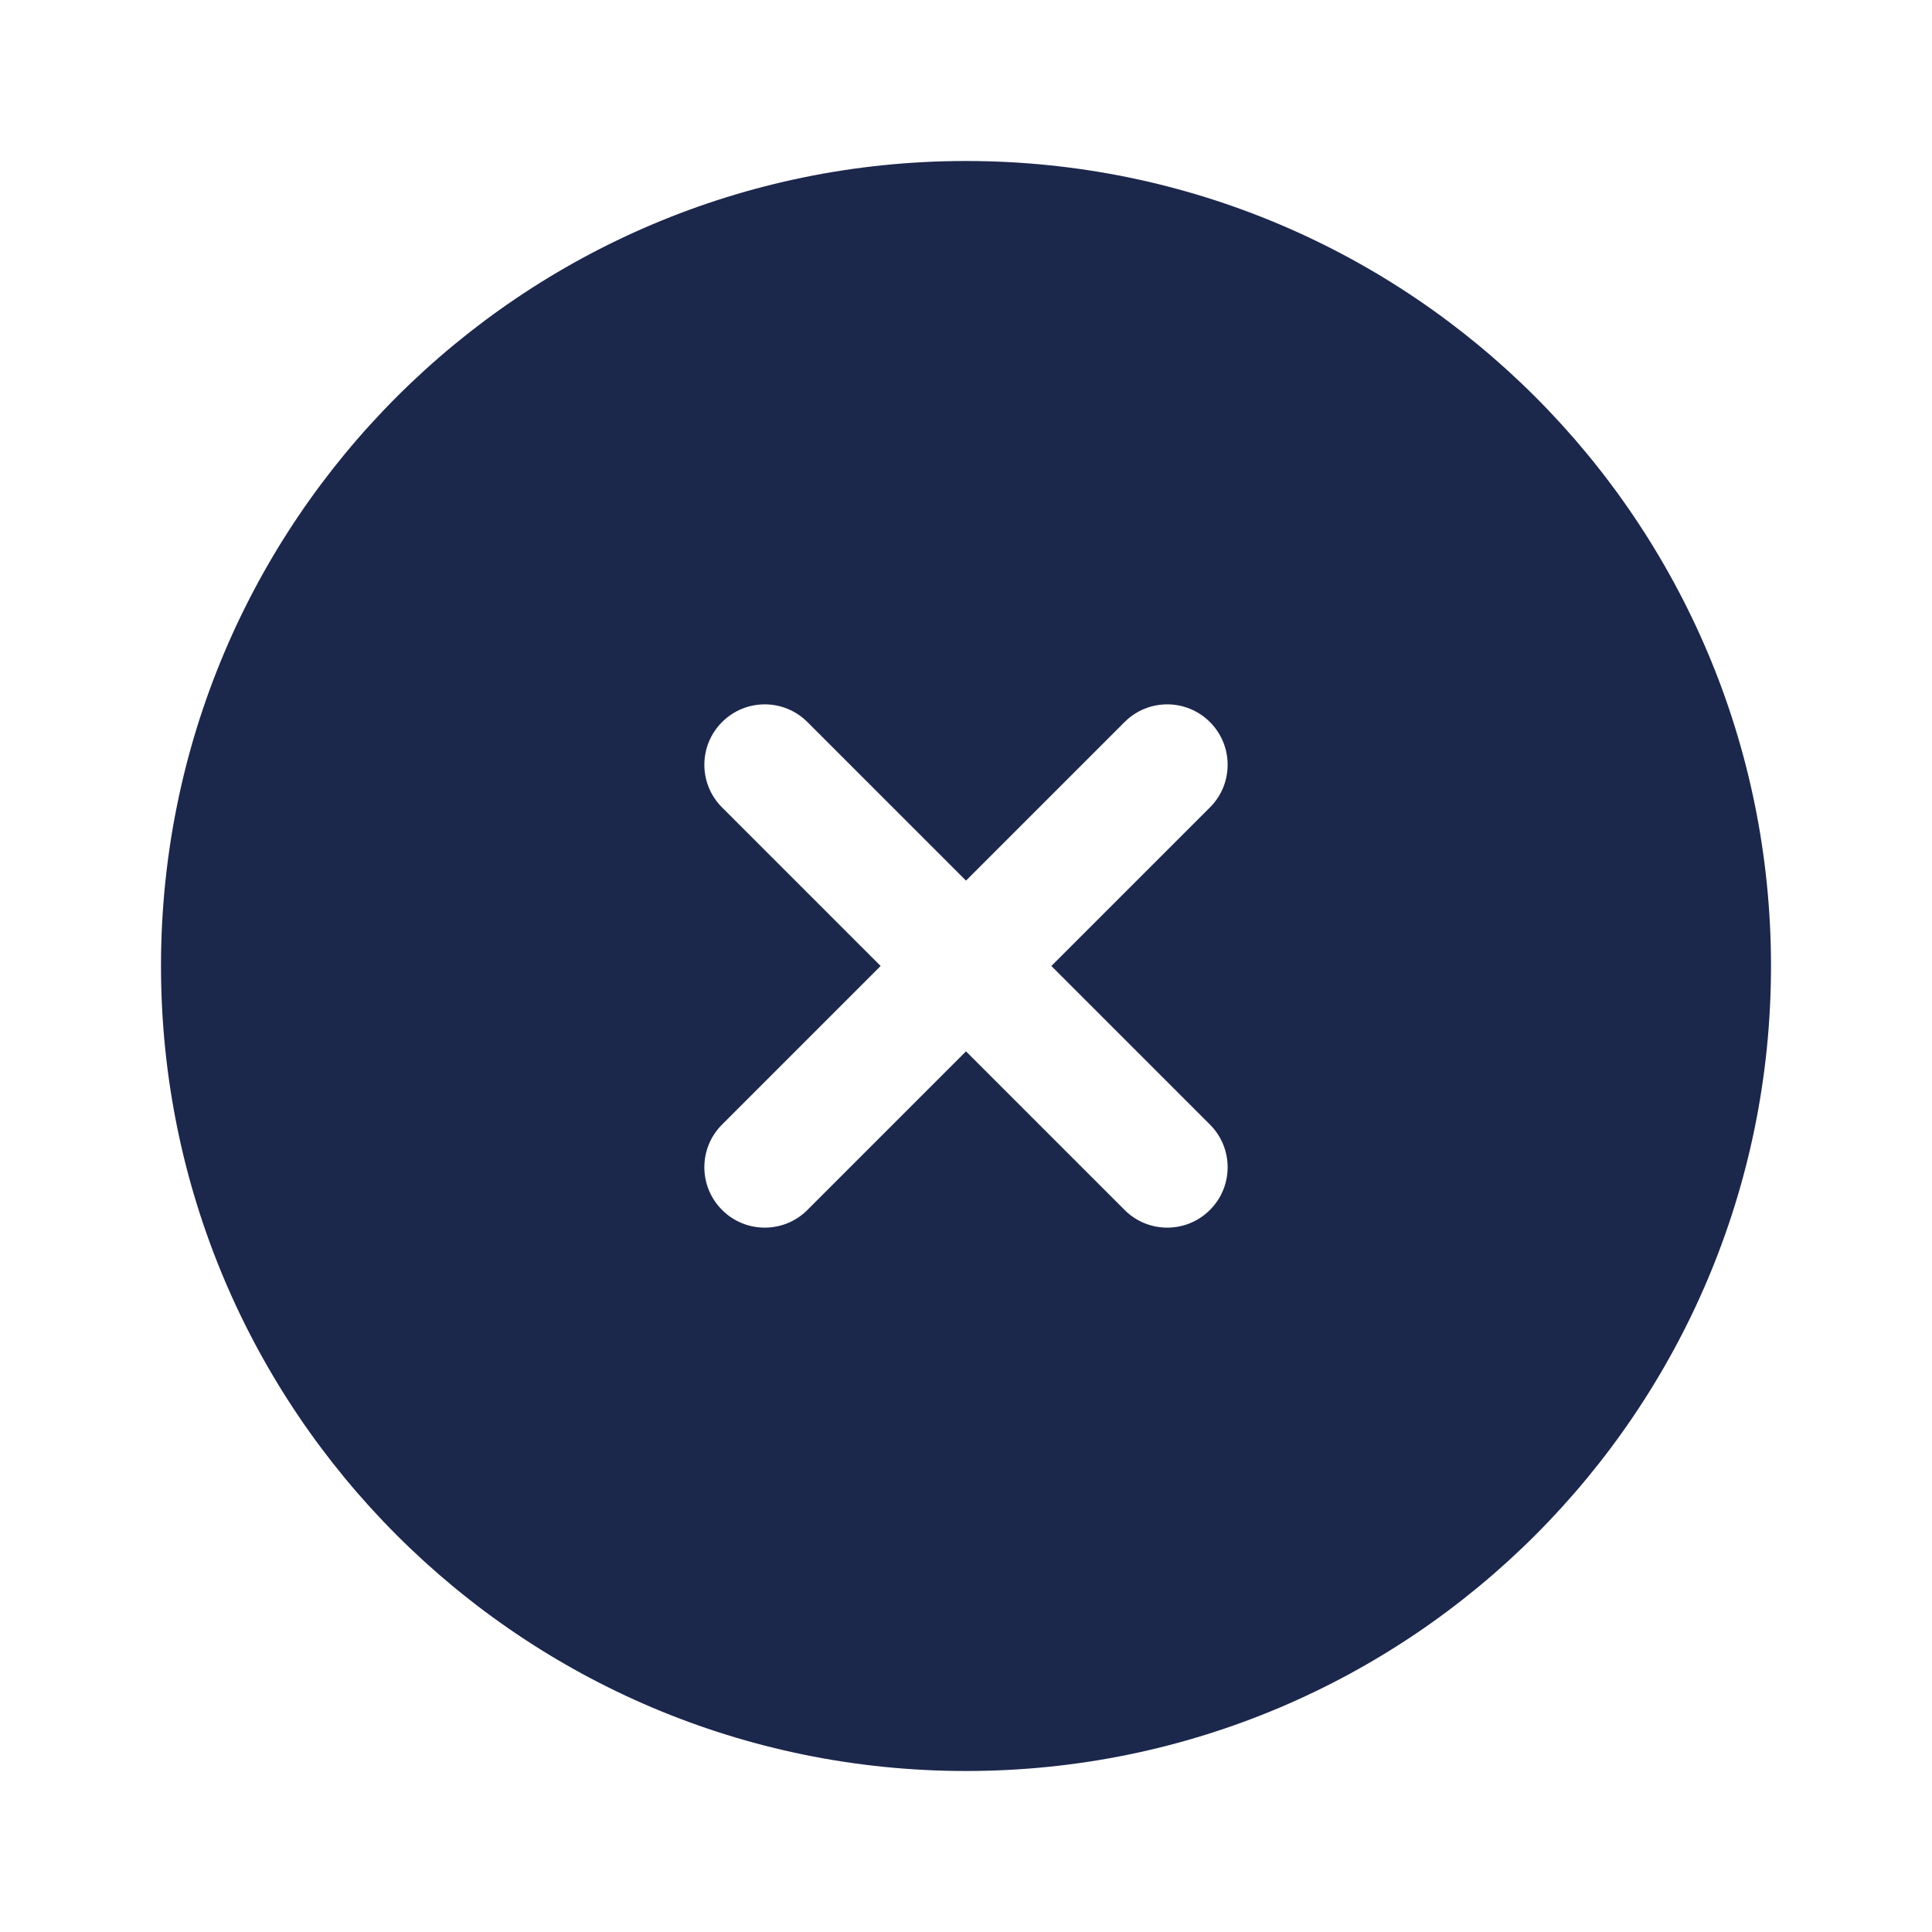 <svg width="27" height="27" viewBox="0 0 27 27" fill="none" xmlns="http://www.w3.org/2000/svg">
<path fill-rule="evenodd" clip-rule="evenodd" d="M24.75 13.5C24.75 19.713 19.713 24.75 13.5 24.75C7.287 24.75 2.25 19.713 2.25 13.5C2.25 7.287 7.287 2.25 13.5 2.25C19.713 2.25 24.75 7.287 24.75 13.5ZM10.091 10.091C10.42 9.761 10.955 9.761 11.284 10.091L13.5 12.307L15.716 10.091C16.045 9.761 16.58 9.761 16.909 10.091C17.239 10.42 17.239 10.955 16.909 11.284L14.693 13.5L16.909 15.716C17.239 16.045 17.239 16.58 16.909 16.909C16.58 17.239 16.045 17.239 15.716 16.909L13.5 14.693L11.284 16.909C10.955 17.239 10.42 17.239 10.091 16.909C9.761 16.58 9.761 16.045 10.091 15.716L12.307 13.5L10.091 11.284C9.761 10.955 9.761 10.42 10.091 10.091Z" fill="#1C274C"/>
</svg>
